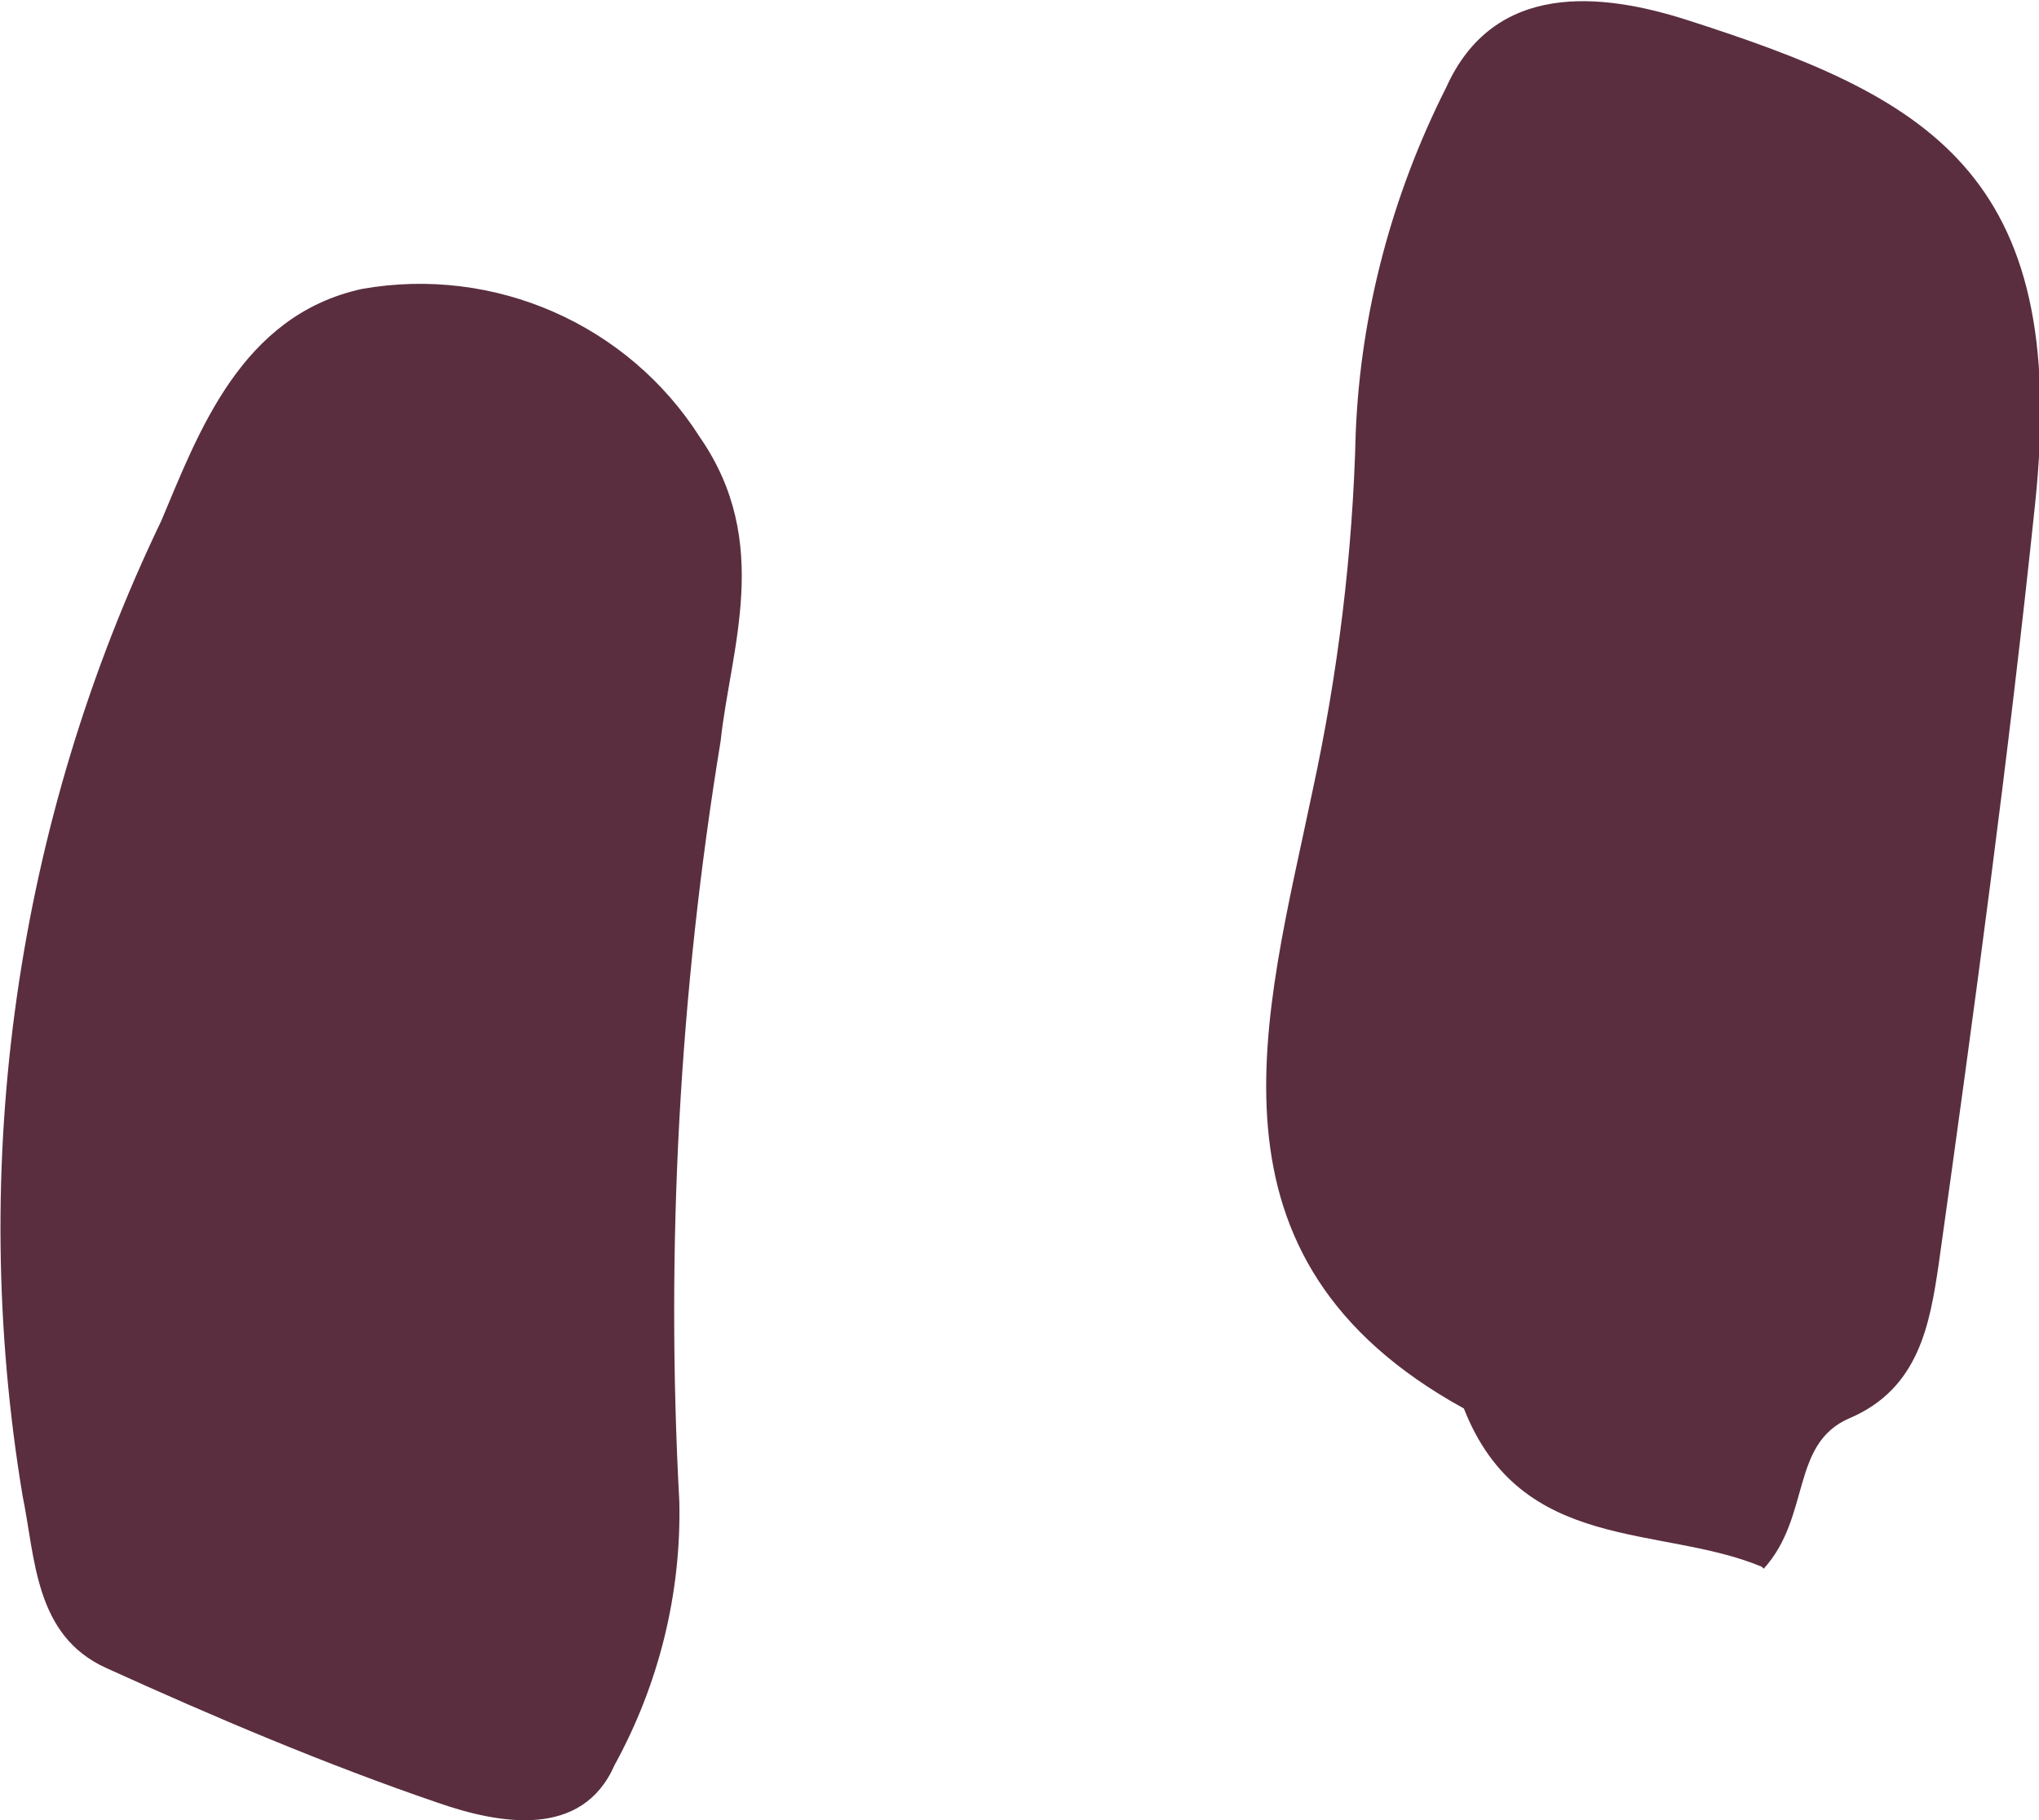 <?xml version="1.0" encoding="UTF-8"?>
<svg xmlns="http://www.w3.org/2000/svg" width="20.74" height="18.52" version="1.1" viewBox="0 0 20.74 18.52">
  <!-- Generator: Adobe Illustrator 28.7.1, SVG Export Plug-In . SVG Version: 1.2.0 Build 142)  -->
  <g>
    <g id="Layer_1">
      <path id="Path_4742" d="M7.12,4.45c.74,1.07.31,2.15.21,3.09-.42,2.56-.56,5.15-.42,7.74.02.94-.21,1.86-.66,2.68-.33.75-1.17.6-1.8.38-1.14-.39-2.27-.87-3.37-1.37-.73-.33-.72-1.12-.85-1.75-.56-3.37-.07-6.84,1.41-9.92.38-.9.81-2.09,2.04-2.36,1.35-.24,2.71.36,3.44,1.51" fill="#5a2e3f"/>
      <path id="Path_4743" d="M17.92,15.94c-1.03-.43-2.45-.13-3.03-1.61-2.78-1.53-2.02-3.98-1.54-6.28.26-1.2.41-2.42.44-3.65.05-1.22.37-2.42.92-3.51.49-1.09,1.59-.96,2.44-.69,2.43.78,3.91,1.53,3.55,4.93-.27,2.58-.62,5.16-.98,7.73-.09.61-.2,1.27-.91,1.57-.6.26-.39,1-.87,1.53h0Z" fill="#5a2e3f"/>
    </g>
  </g>
</svg>